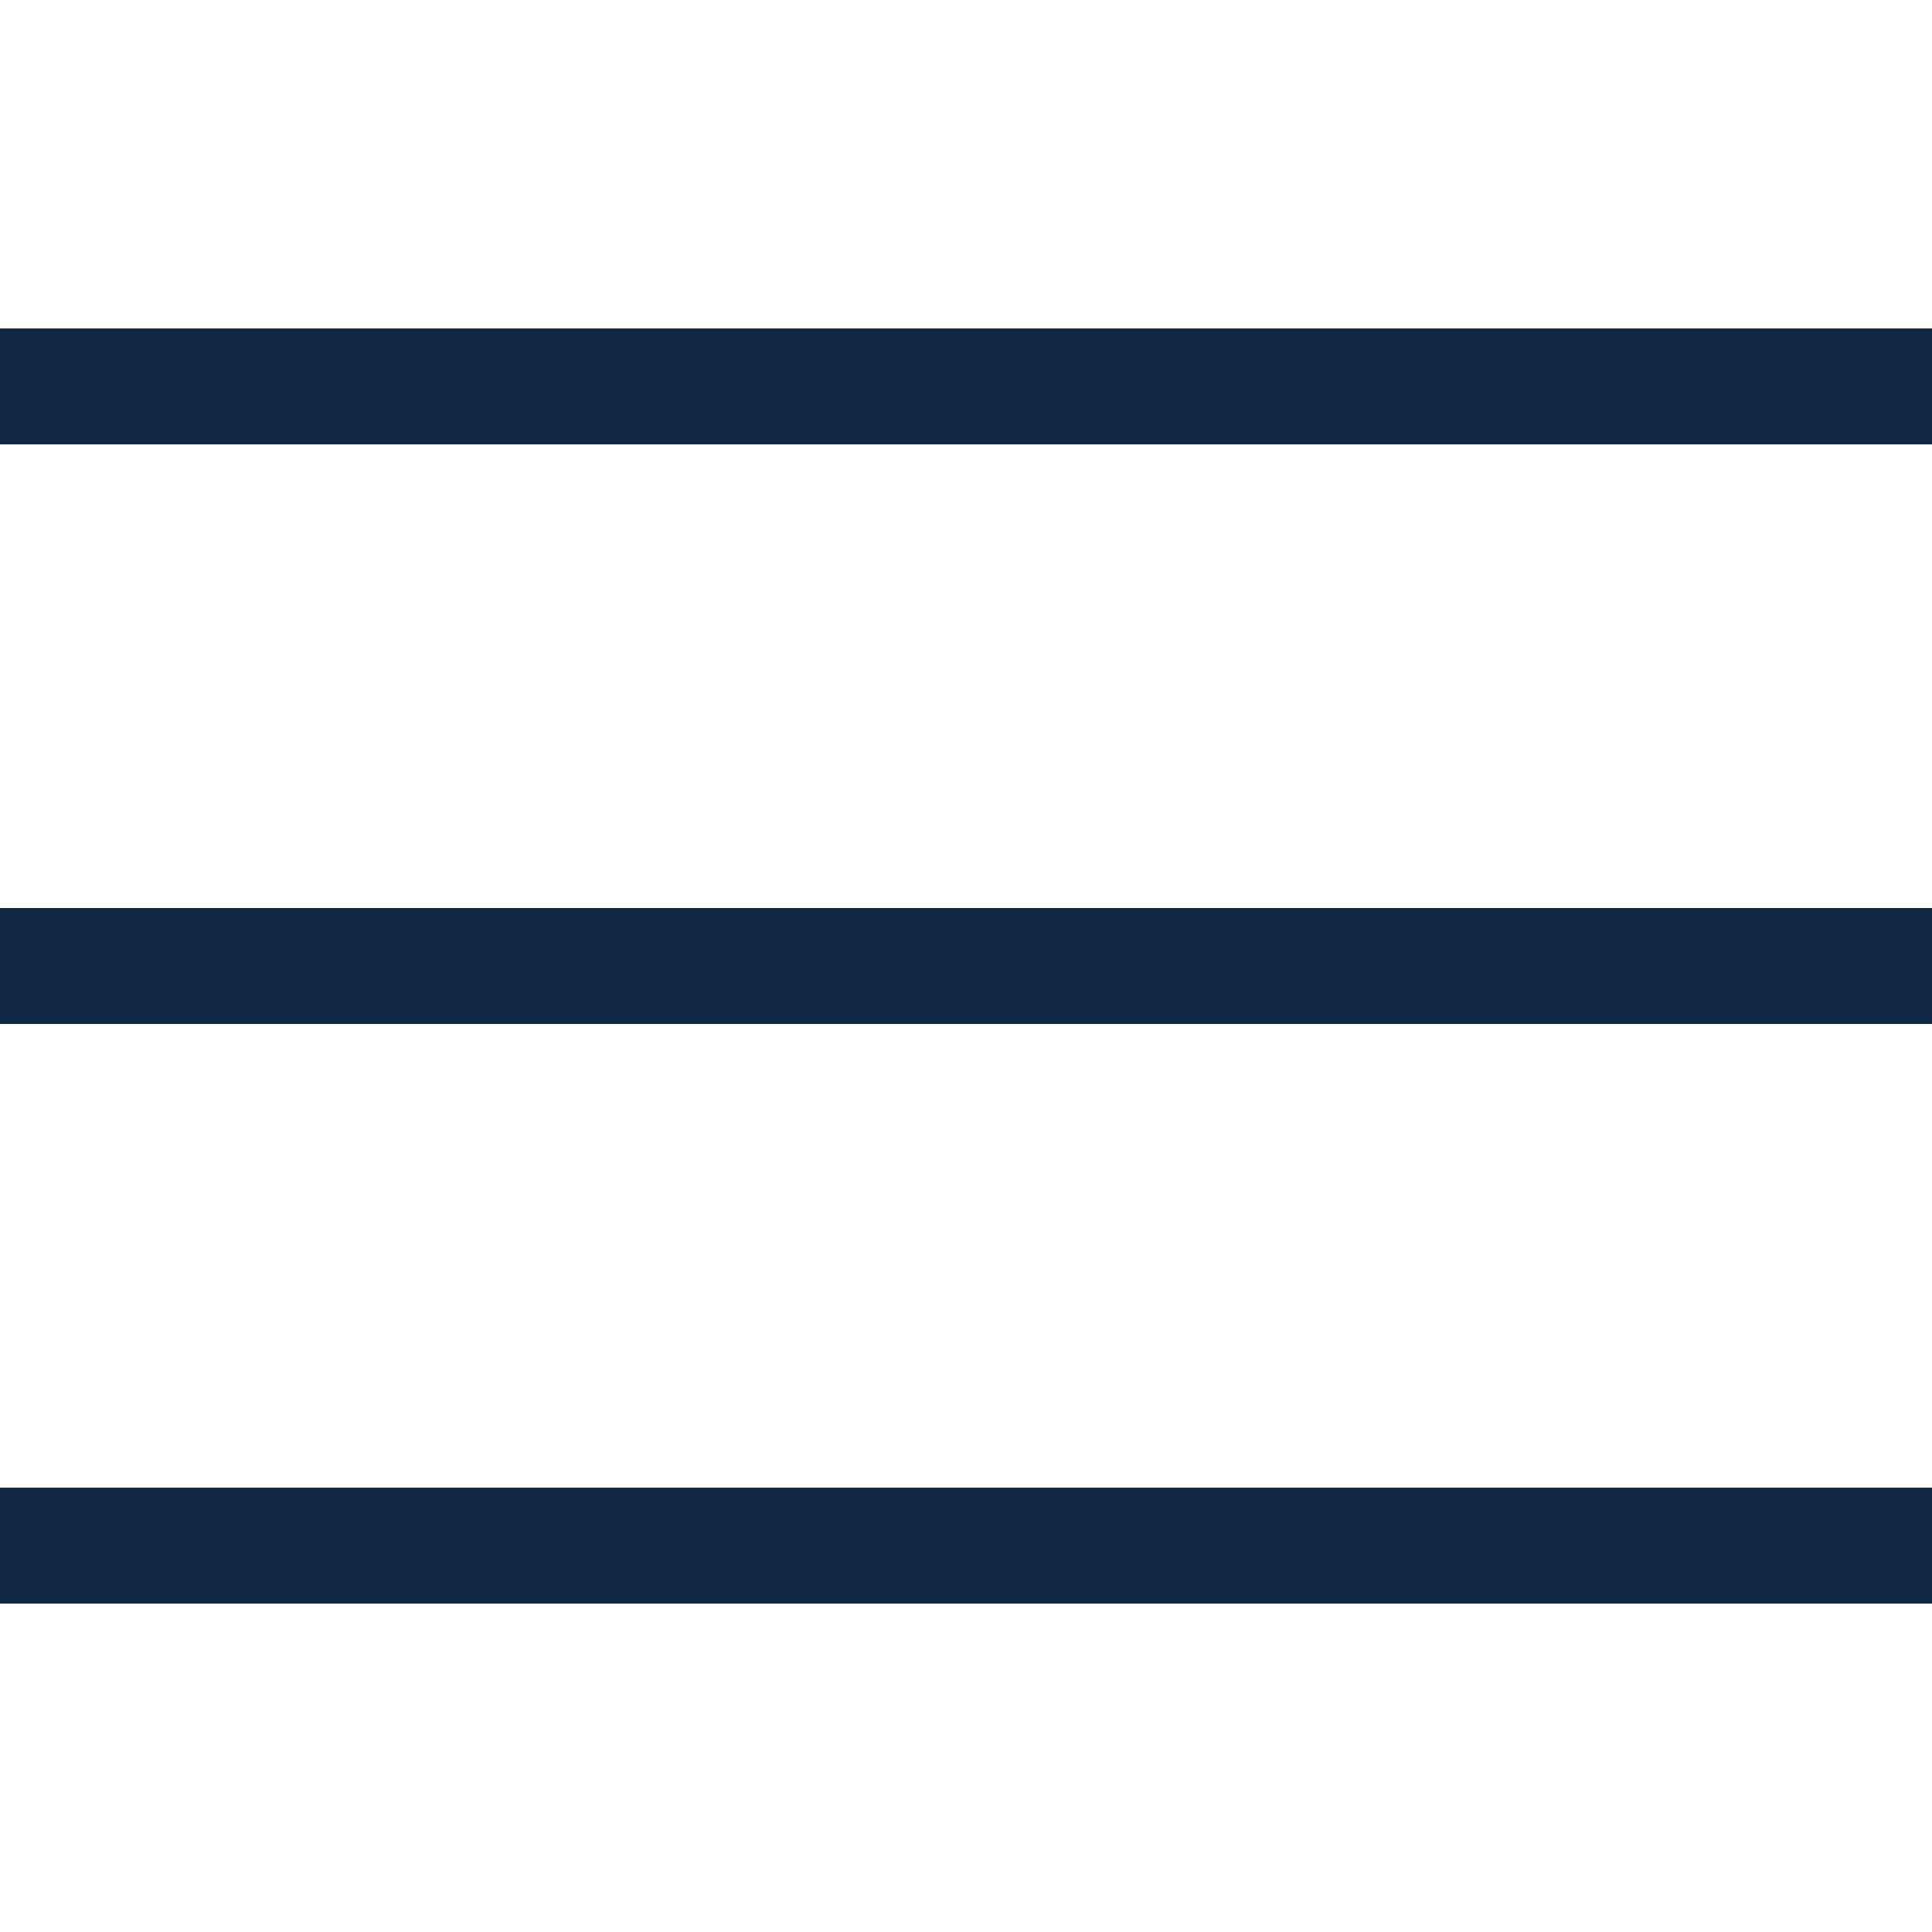 <svg xmlns="http://www.w3.org/2000/svg" viewBox="0 0 25 25"><g id="Hintergrund"><rect width="25" height="25" style="opacity:0"/></g><g id="STANDART_PANEL" data-name="STANDART PANEL"><g id="Ebene_115" data-name="Ebene 115"><g id="Gruppe_1357" data-name="Gruppe 1357"><path id="Pfad_424" data-name="Pfad 424" d="M0,5H25" transform="translate(0 0)" style="fill:none;stroke:#102844;stroke-width:1.5px"/><path id="Pfad_425" data-name="Pfad 425" d="M0,12.5H25" transform="translate(0 0)" style="fill:none;stroke:#102844;stroke-width:1.5px"/><path id="Pfad_426" data-name="Pfad 426" d="M0,20H25" transform="translate(0 0)" style="fill:none;stroke:#102844;stroke-width:1.5px"/></g></g></g></svg>